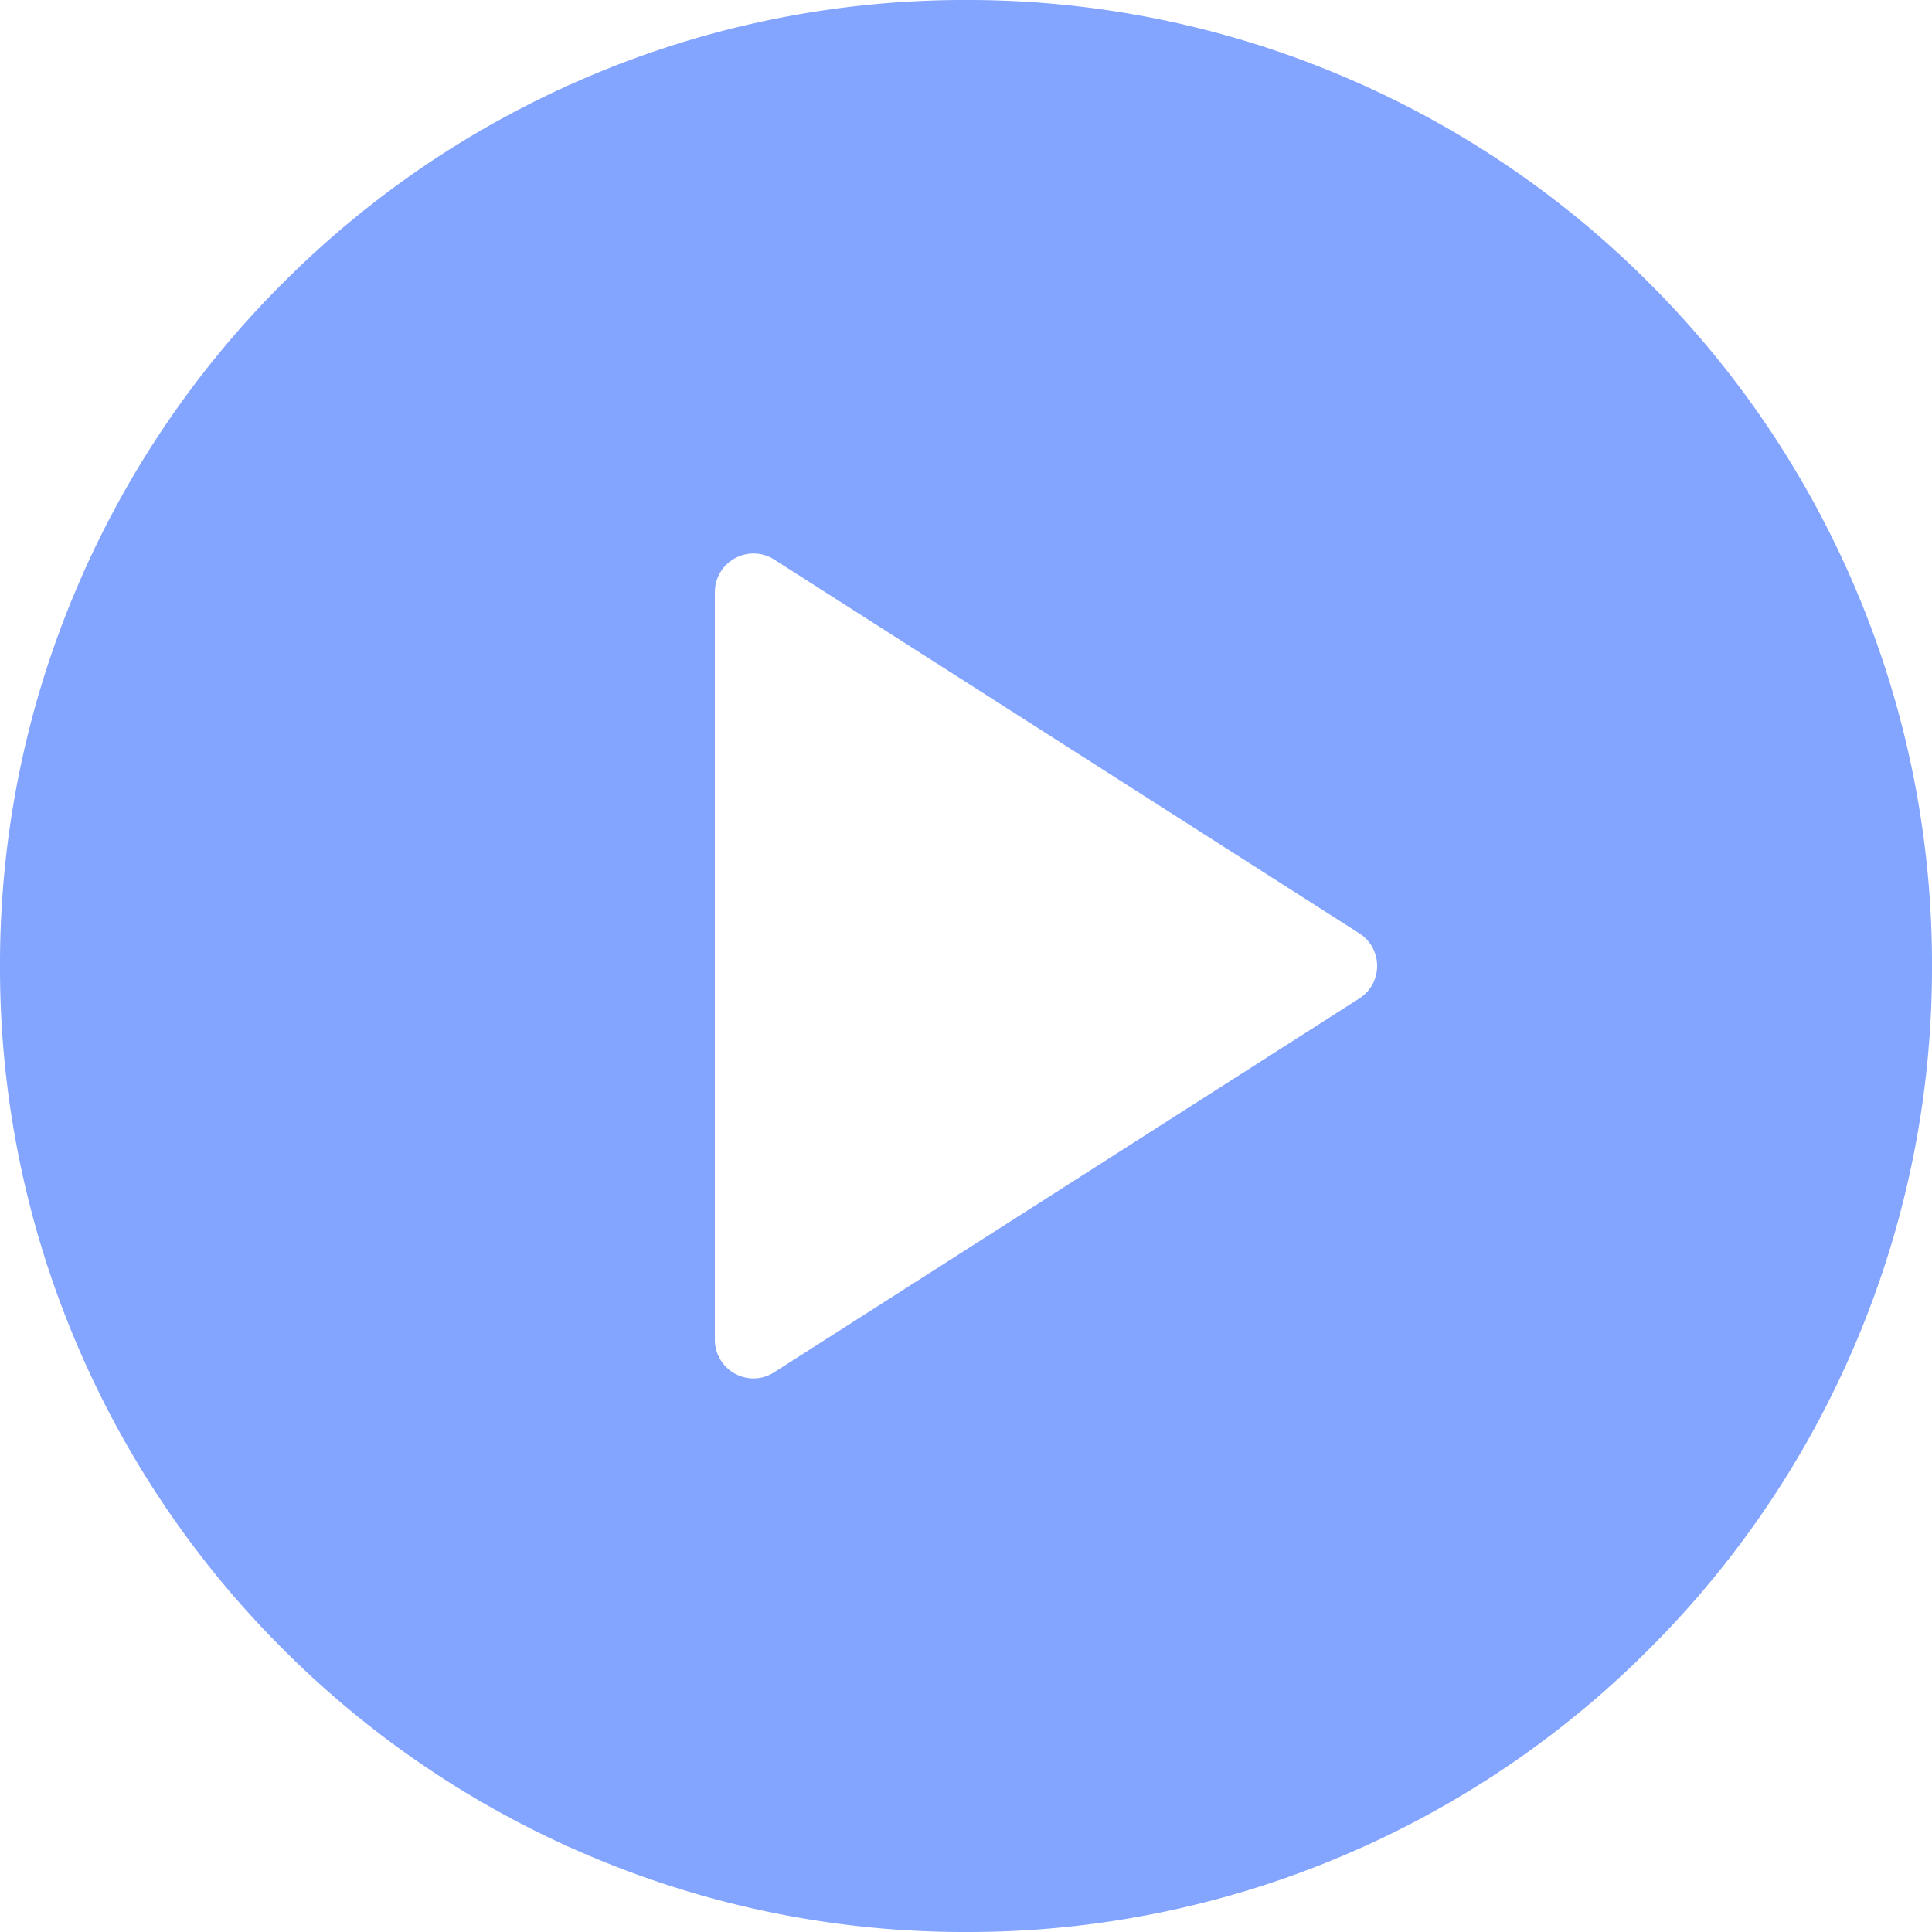 <svg xmlns="http://www.w3.org/2000/svg" width="100" height="100" viewBox="0 0 100 100">
  <path id="前面オブジェクトで型抜き_4" data-name="前面オブジェクトで型抜き 4" d="M-5907,4505a49.68,49.68,0,0,1-19.462-3.929,49.827,49.827,0,0,1-15.893-10.716,49.837,49.837,0,0,1-10.716-15.893A49.684,49.684,0,0,1-5957,4455a49.68,49.68,0,0,1,3.929-19.462,49.833,49.833,0,0,1,10.716-15.892,49.82,49.82,0,0,1,15.893-10.715A49.68,49.68,0,0,1-5907,4405a49.68,49.68,0,0,1,19.462,3.929,49.823,49.823,0,0,1,15.893,10.715,49.821,49.821,0,0,1,10.715,15.892A49.68,49.68,0,0,1-5857,4455a49.684,49.684,0,0,1-3.929,19.463,49.831,49.831,0,0,1-10.715,15.893,49.833,49.833,0,0,1-15.893,10.716A49.68,49.68,0,0,1-5907,4505Zm-11-71.352a2.006,2.006,0,0,0-2,2v38.7a2.007,2.007,0,0,0,2,2,1.994,1.994,0,0,0,1.072-.318l30.286-19.349a1.993,1.993,0,0,0,.923-1.687,1.991,1.991,0,0,0-.923-1.684l-30.286-19.349A1.988,1.988,0,0,0-5918,4433.648Z" transform="translate(5957 -4405)" fill="#83A4FF"/>
</svg>
